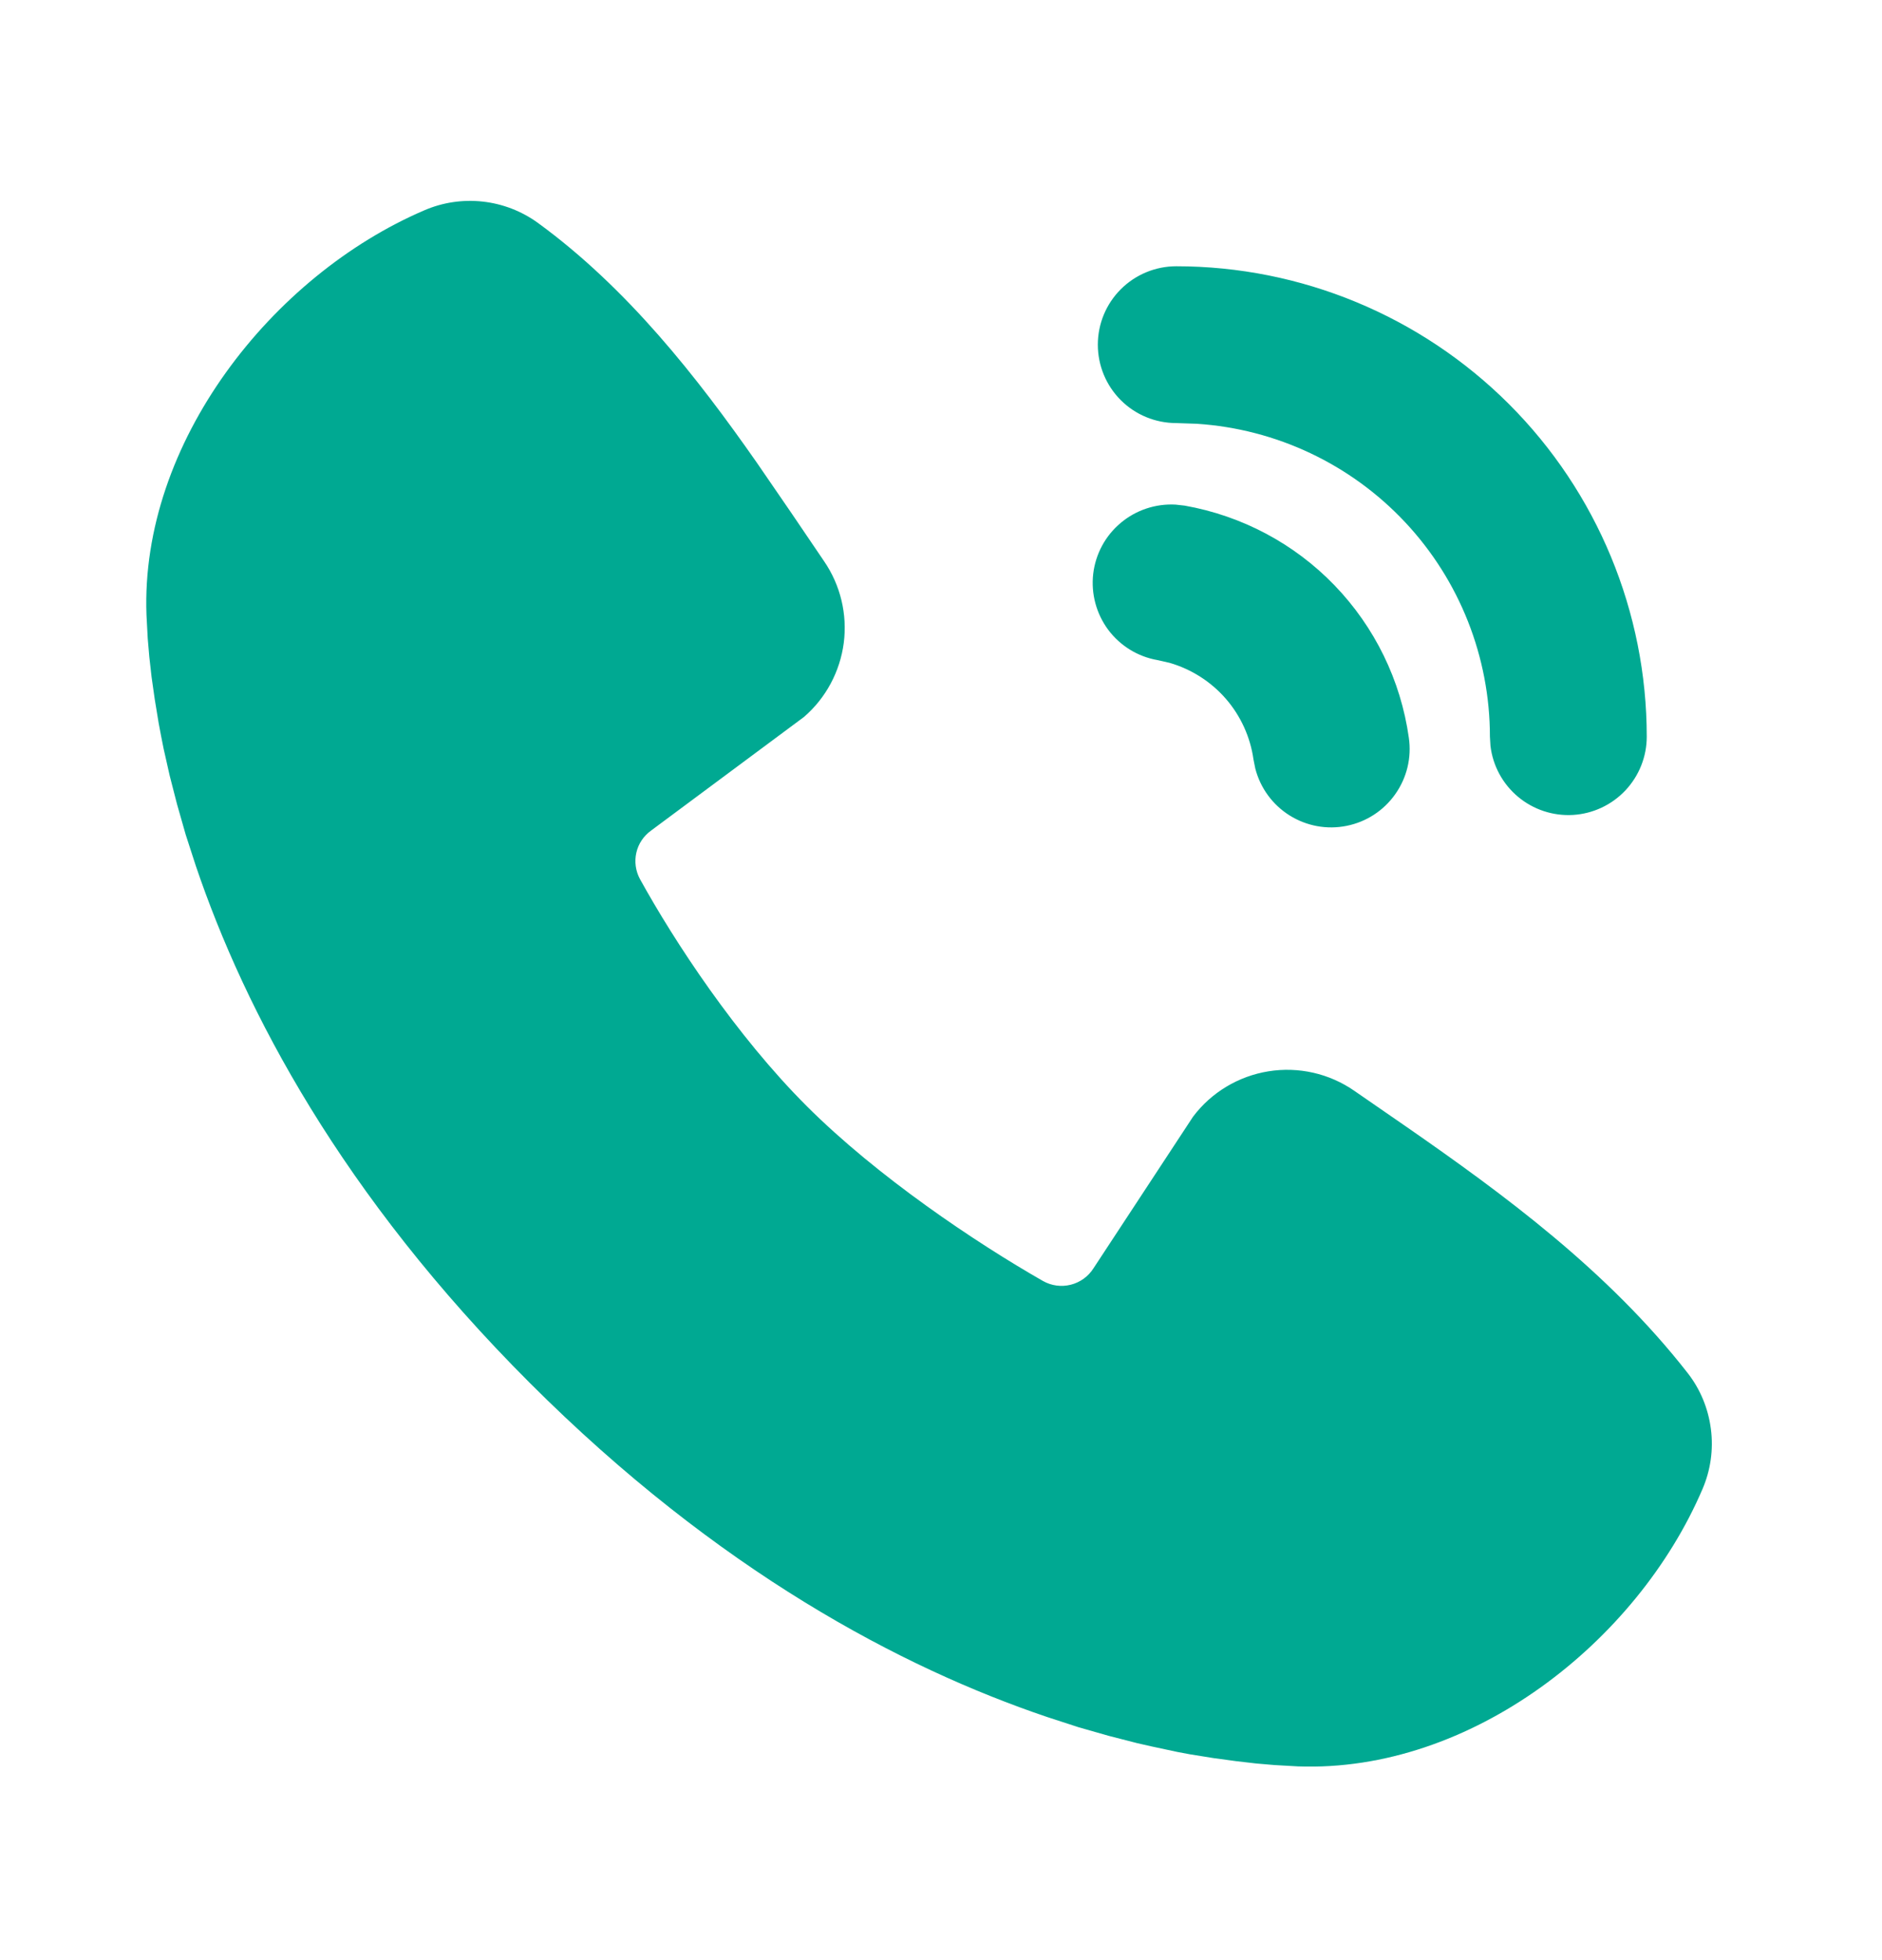 <svg width="24" height="25" viewBox="0 0 24 25" fill="none" xmlns="http://www.w3.org/2000/svg">
<g clip-path="url(#clip0_11972_109)">
<path d="M6.857 2.841C8 3.674 8.89 4.811 9.65 5.899L10.092 6.543L10.509 7.158C10.718 7.463 10.807 7.834 10.76 8.2C10.712 8.566 10.532 8.903 10.253 9.144L8.302 10.594C8.208 10.662 8.141 10.761 8.115 10.875C8.089 10.988 8.105 11.107 8.16 11.21C8.602 12.012 9.388 13.209 10.288 14.108C11.189 15.008 12.441 15.847 13.3 16.338C13.408 16.399 13.534 16.416 13.654 16.386C13.774 16.356 13.878 16.281 13.944 16.177L15.214 14.243C15.447 13.933 15.792 13.726 16.175 13.664C16.558 13.602 16.951 13.691 17.27 13.912L17.933 14.37C19.172 15.23 20.503 16.207 21.521 17.511C21.683 17.718 21.785 17.966 21.818 18.227C21.852 18.488 21.814 18.753 21.71 18.994C20.873 20.948 18.755 22.61 16.552 22.529L16.252 22.512L16.019 22.492L15.761 22.462L15.48 22.424L15.175 22.375C15.122 22.365 15.068 22.355 15.015 22.345L14.679 22.273C14.62 22.259 14.562 22.246 14.503 22.233L14.137 22.139L13.752 22.029L13.35 21.898C11.504 21.273 9.161 20.043 6.757 17.639C4.354 15.236 3.124 12.893 2.498 11.046L2.368 10.645L2.258 10.259L2.164 9.893L2.086 9.547C2.064 9.439 2.043 9.33 2.023 9.221L1.973 8.916L1.933 8.635L1.904 8.377L1.884 8.144L1.868 7.844C1.787 5.648 3.468 3.515 5.412 2.682C5.646 2.581 5.902 2.543 6.156 2.571C6.409 2.599 6.651 2.692 6.857 2.841ZM14.992 6.436L15.108 6.449C15.836 6.578 16.505 6.933 17.018 7.465C17.531 7.997 17.863 8.677 17.966 9.409C18.003 9.663 17.941 9.92 17.793 10.129C17.646 10.338 17.424 10.483 17.173 10.533C16.922 10.584 16.662 10.536 16.445 10.4C16.228 10.264 16.072 10.05 16.008 9.802L15.985 9.687C15.945 9.401 15.822 9.131 15.633 8.913C15.443 8.694 15.193 8.535 14.915 8.454L14.76 8.419C14.509 8.375 14.284 8.236 14.132 8.032C13.98 7.827 13.912 7.572 13.941 7.319C13.971 7.065 14.096 6.833 14.292 6.669C14.487 6.505 14.738 6.422 14.992 6.436ZM15 3.396C16.591 3.396 18.117 4.029 19.243 5.154C20.368 6.279 21 7.805 21 9.396C21 9.651 20.902 9.896 20.727 10.082C20.552 10.267 20.313 10.379 20.059 10.394C19.804 10.409 19.554 10.326 19.358 10.162C19.163 9.999 19.037 9.767 19.007 9.513L19 9.396C19 8.381 18.614 7.403 17.92 6.662C17.226 5.921 16.276 5.471 15.262 5.405L15 5.396C14.735 5.396 14.48 5.291 14.293 5.104C14.105 4.916 14 4.662 14 4.396C14 4.131 14.105 3.877 14.293 3.689C14.48 3.502 14.735 3.396 15 3.396Z" fill="#00A992"/>
</g>
<defs>
<clipPath id="clip0_11972_109">
<rect width="24" height="24" fill="white" transform="translate(0 0.396)"/>
</clipPath>
</defs>
</svg>
